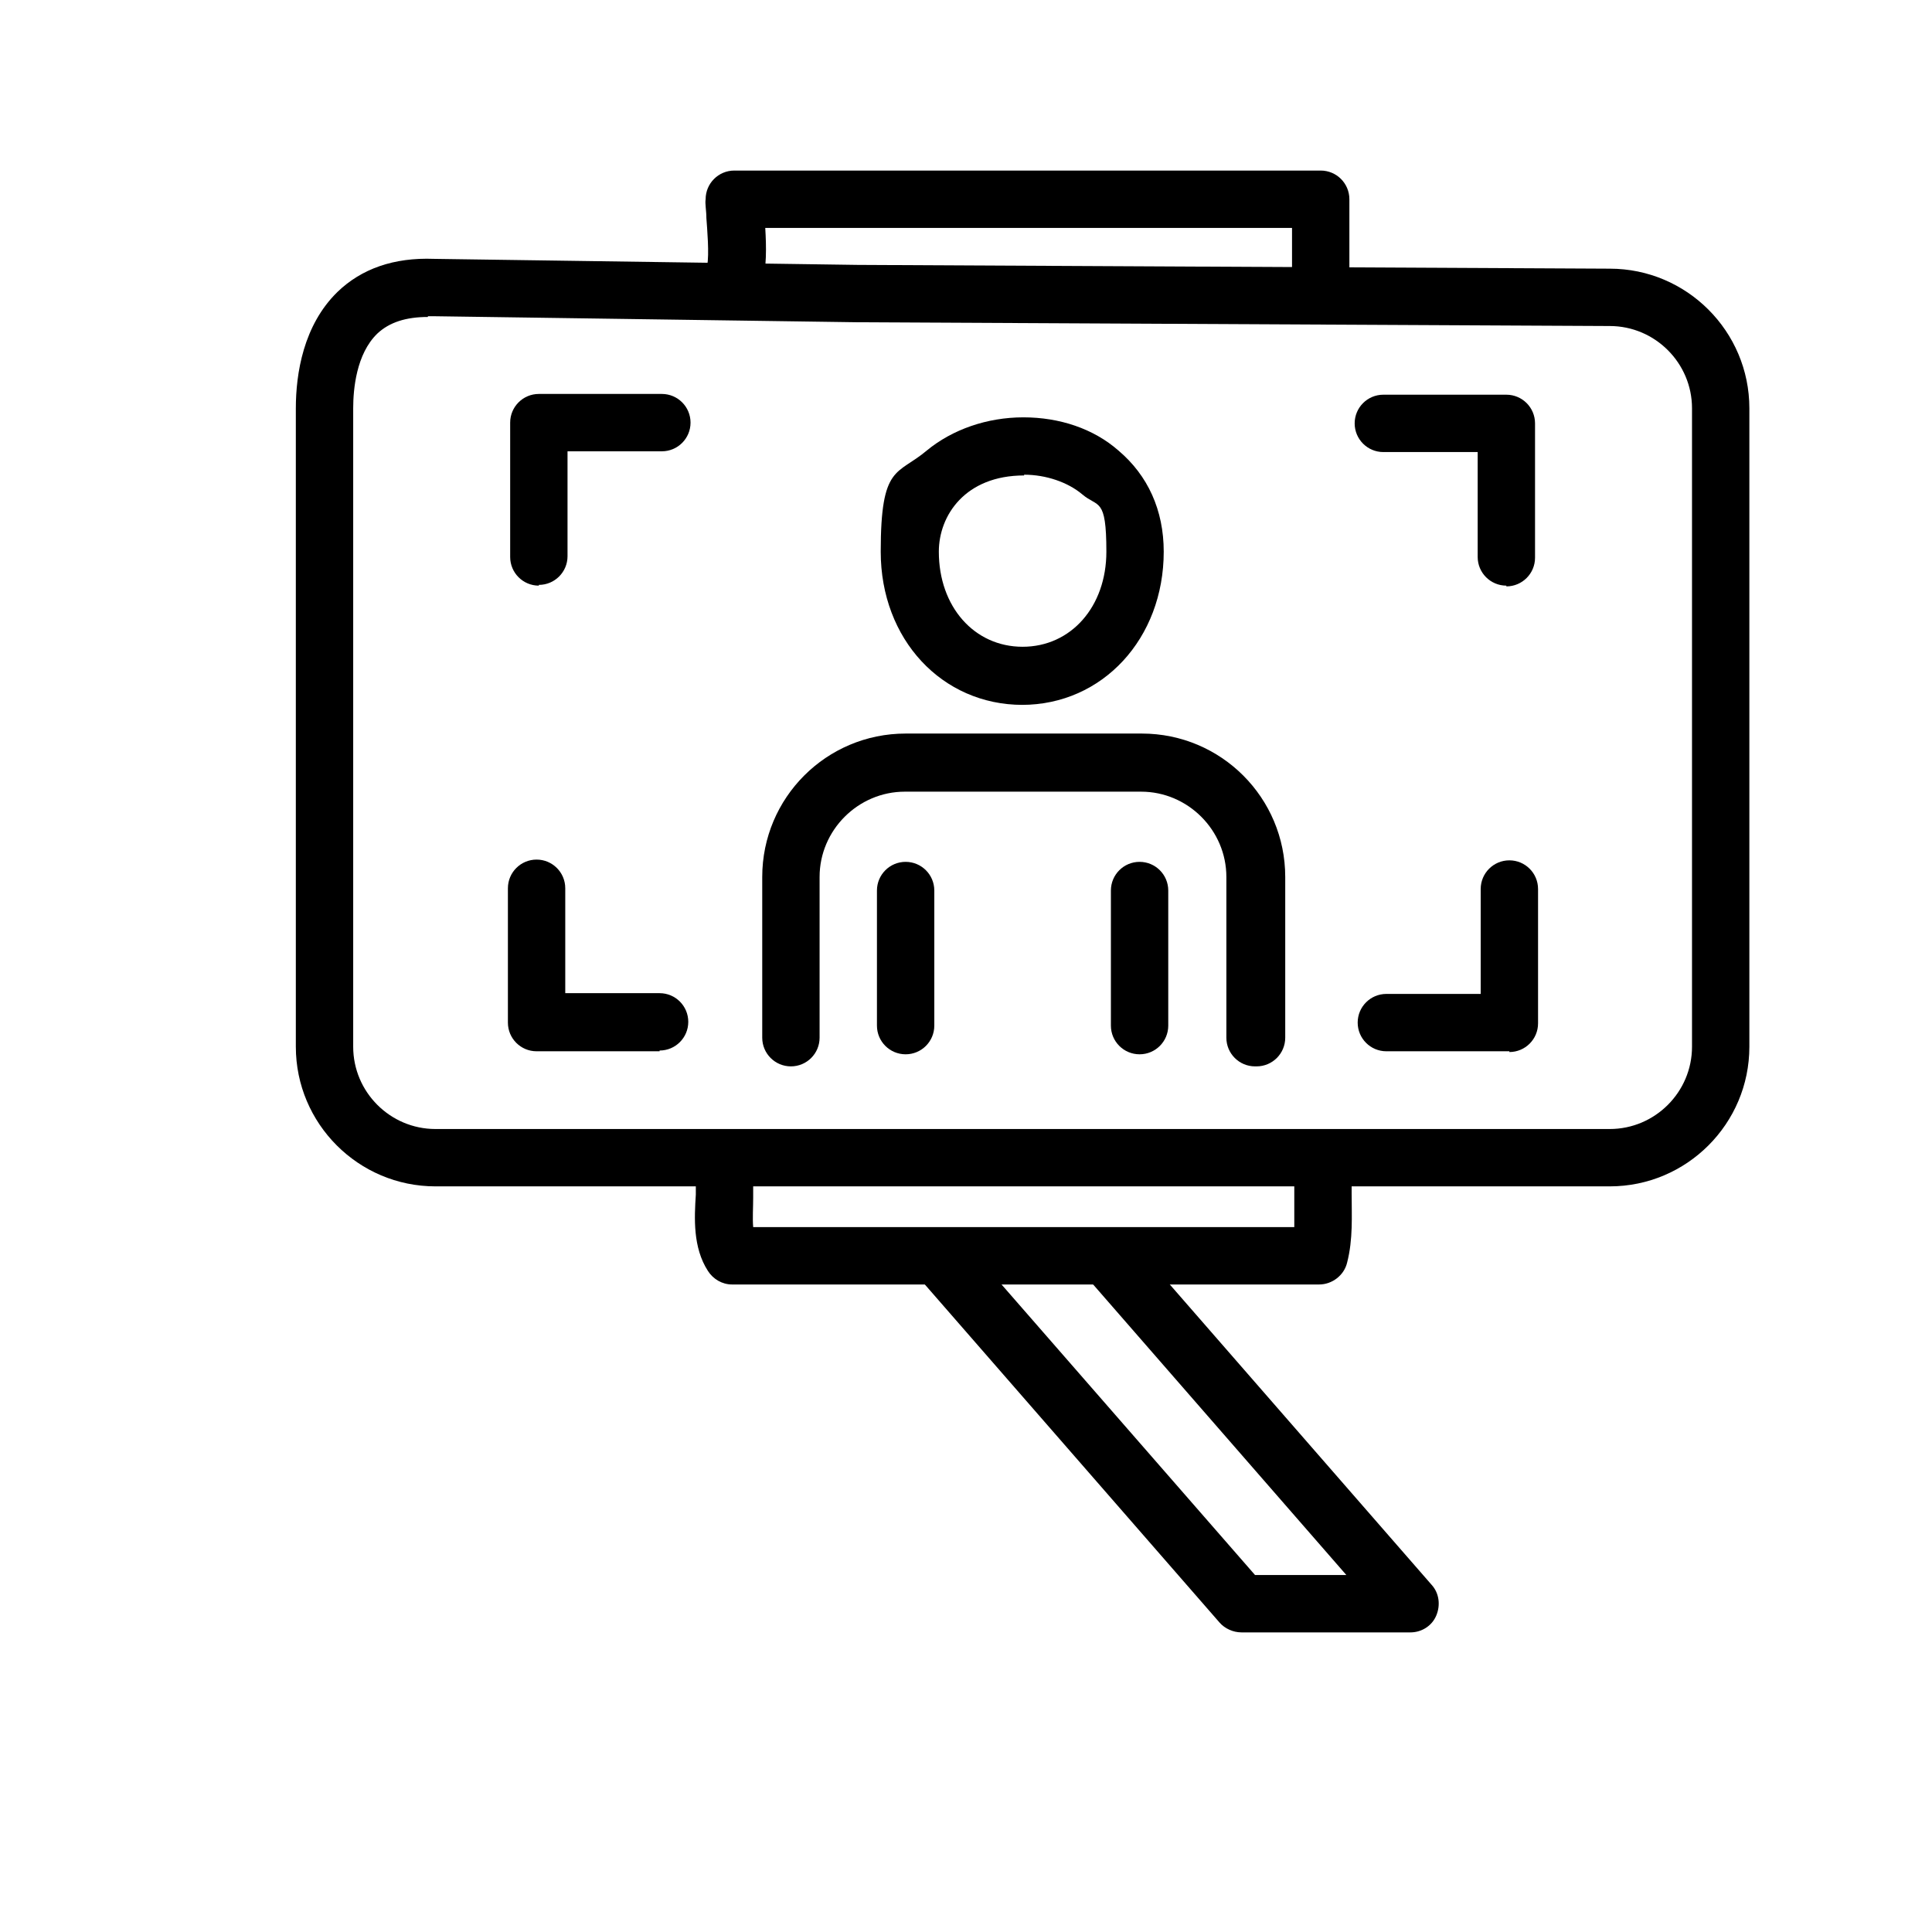 <?xml version="1.0" encoding="UTF-8"?>
<svg xmlns="http://www.w3.org/2000/svg" xmlns:i="http://ns.adobe.com/AdobeIllustrator/10.0/" id="Layer_2" version="1.1" viewBox="0 0 256 256">
  <path class="st0" d="M213.3,157.2H57.7c-10.2,0-18.5-8.3-18.5-18.5V54.1c0-4.6,1-11,5.5-15.4,3.2-3.1,7.5-4.6,12.8-4.4l56.1.8,99.7.5c10.2,0,18.5,8.3,18.5,18.5v84.6c0,10.2-8.3,18.5-18.5,18.5ZM56.7,42c-2.9,0-5.1.7-6.7,2.2-2.8,2.7-3.2,7.4-3.2,9.9v84.6c0,6,4.9,10.9,10.9,10.9h155.6c6,0,10.9-4.9,10.9-10.9V54.1c0-6-4.9-10.9-10.9-10.9l-99.7-.5h0l-56.2-.8h-.7Z"></path>
  <path class="st0" d="M135.5,93.4c-10.7,0-18.8-8.7-18.8-20.3s2.2-10.1,6.1-13.4c3.4-2.8,8-4.4,12.8-4.4s9.3,1.5,12.6,4.4c3.9,3.3,6,7.9,6,13.4,0,11.5-8.1,20.3-18.8,20.3ZM135.7,63c-7.8,0-11.3,5.3-11.3,10.1,0,7.3,4.7,12.6,11.1,12.6s11.1-5.3,11.1-12.6-1.1-5.8-3.2-7.6c-1.9-1.6-4.8-2.6-7.7-2.6Z"></path>
  <path class="st0" d="M166.3,141.3c-2.1,0-3.8-1.7-3.8-3.8v-21.3c0-6.2-5.1-11.3-11.3-11.3h-31.3c-6.2,0-11.3,5.1-11.3,11.3v21.3c0,2.1-1.7,3.8-3.8,3.8s-3.8-1.7-3.8-3.8v-21.3c0-10.5,8.5-19,19-19h31.3c10.5,0,19,8.5,19,19v21.3c0,2.1-1.7,3.8-3.8,3.8Z"></path>
  <path class="st0" d="M120,139.7c-2.1,0-3.8-1.7-3.8-3.8v-17.9c0-2.1,1.7-3.8,3.8-3.8s3.8,1.7,3.8,3.8v17.9c0,2.1-1.7,3.8-3.8,3.8Z"></path>
  <path class="st0" d="M151,139.7c-2.1,0-3.8-1.7-3.8-3.8v-17.9c0-2.1,1.7-3.8,3.8-3.8s3.8,1.7,3.8,3.8v17.9c0,2.1-1.7,3.8-3.8,3.8Z"></path>
  <path class="st0" d="M199.6,77.6c-2.1,0-3.8-1.7-3.8-3.8v-13.9h-12.5c-2.1,0-3.8-1.7-3.8-3.8s1.7-3.8,3.8-3.8h16.3c2.1,0,3.8,1.7,3.8,3.8v17.8c0,2.1-1.7,3.8-3.8,3.8Z"></path>
  <path class="st0" d="M200,139.3h-16.3c-2.1,0-3.8-1.7-3.8-3.8s1.7-3.8,3.8-3.8h12.5v-13.9c0-2.1,1.7-3.8,3.8-3.8s3.8,1.7,3.8,3.8v17.8c0,2.1-1.7,3.8-3.8,3.8Z"></path>
  <path class="st0" d="M71.4,77.6c-2.1,0-3.8-1.7-3.8-3.8v-17.8c0-2.1,1.7-3.8,3.8-3.8h16.3c2.1,0,3.8,1.7,3.8,3.8s-1.7,3.8-3.8,3.8h-12.5v13.9c0,2.1-1.7,3.8-3.8,3.8Z"></path>
  <path class="st0" d="M87.4,139.3h-16.3c-2.1,0-3.8-1.7-3.8-3.8v-17.8c0-2.1,1.7-3.8,3.8-3.8s3.8,1.7,3.8,3.8v13.9h12.5c2.1,0,3.8,1.7,3.8,3.8s-1.7,3.8-3.8,3.8Z"></path>
  <path class="st0" d="M186.7,216.3h-22.2c-1.1,0-2.2-.5-2.9-1.3l-40.1-46c-1.4-1.6-1.2-4,.4-5.4,1.6-1.4,4-1.2,5.4.4l39,44.7h12.1l-34.6-39.7c-1.4-1.6-1.2-4,.4-5.4,1.6-1.4,4-1.2,5.4.4l40.1,46c1,1.1,1.2,2.7.6,4.1-.6,1.4-2,2.2-3.4,2.2Z"></path>
  <path class="st0" d="M95.9,42.2c-1.8,0-3.5-1.3-3.8-3.2-.2-1.5.4-3,1.6-3.8.3-1.5,0-4.9-.1-6.3,0-1-.2-1.9-.1-2.5,0-2.1,1.7-3.8,3.8-3.8h77.7c2.1,0,3.8,1.7,3.8,3.8,0,2.7,0,6.1,0,9v2.5c0,2.1-1.7,3.8-3.8,3.8s-3.8-1.7-3.8-3.8v-7.7h-69.8c.3,5,.2,11.1-4.9,11.9-.2,0-.4,0-.6,0Z"></path>
  <path class="st0" d="M174.7,170.2h-77.7c-1.3,0-2.5-.7-3.2-1.8-2-3.1-1.8-7-1.6-10.1,0-.8,0-1.5,0-2.2,0-2.1,1.7-3.8,3.8-3.8s3.8,1.7,3.8,3.8,0,1.7,0,2.6c0,1.3-.1,2.7,0,3.9h71.7c0-1.4,0-2.8,0-4.3,0-.9,0-1.7,0-2.6,0-2.1,1.7-3.8,3.8-3.8s3.8,1.7,3.8,3.8,0,1.6,0,2.4c0,3,.2,6.1-.6,9.2-.4,1.7-2,2.9-3.7,2.9Z"></path>
</svg>
